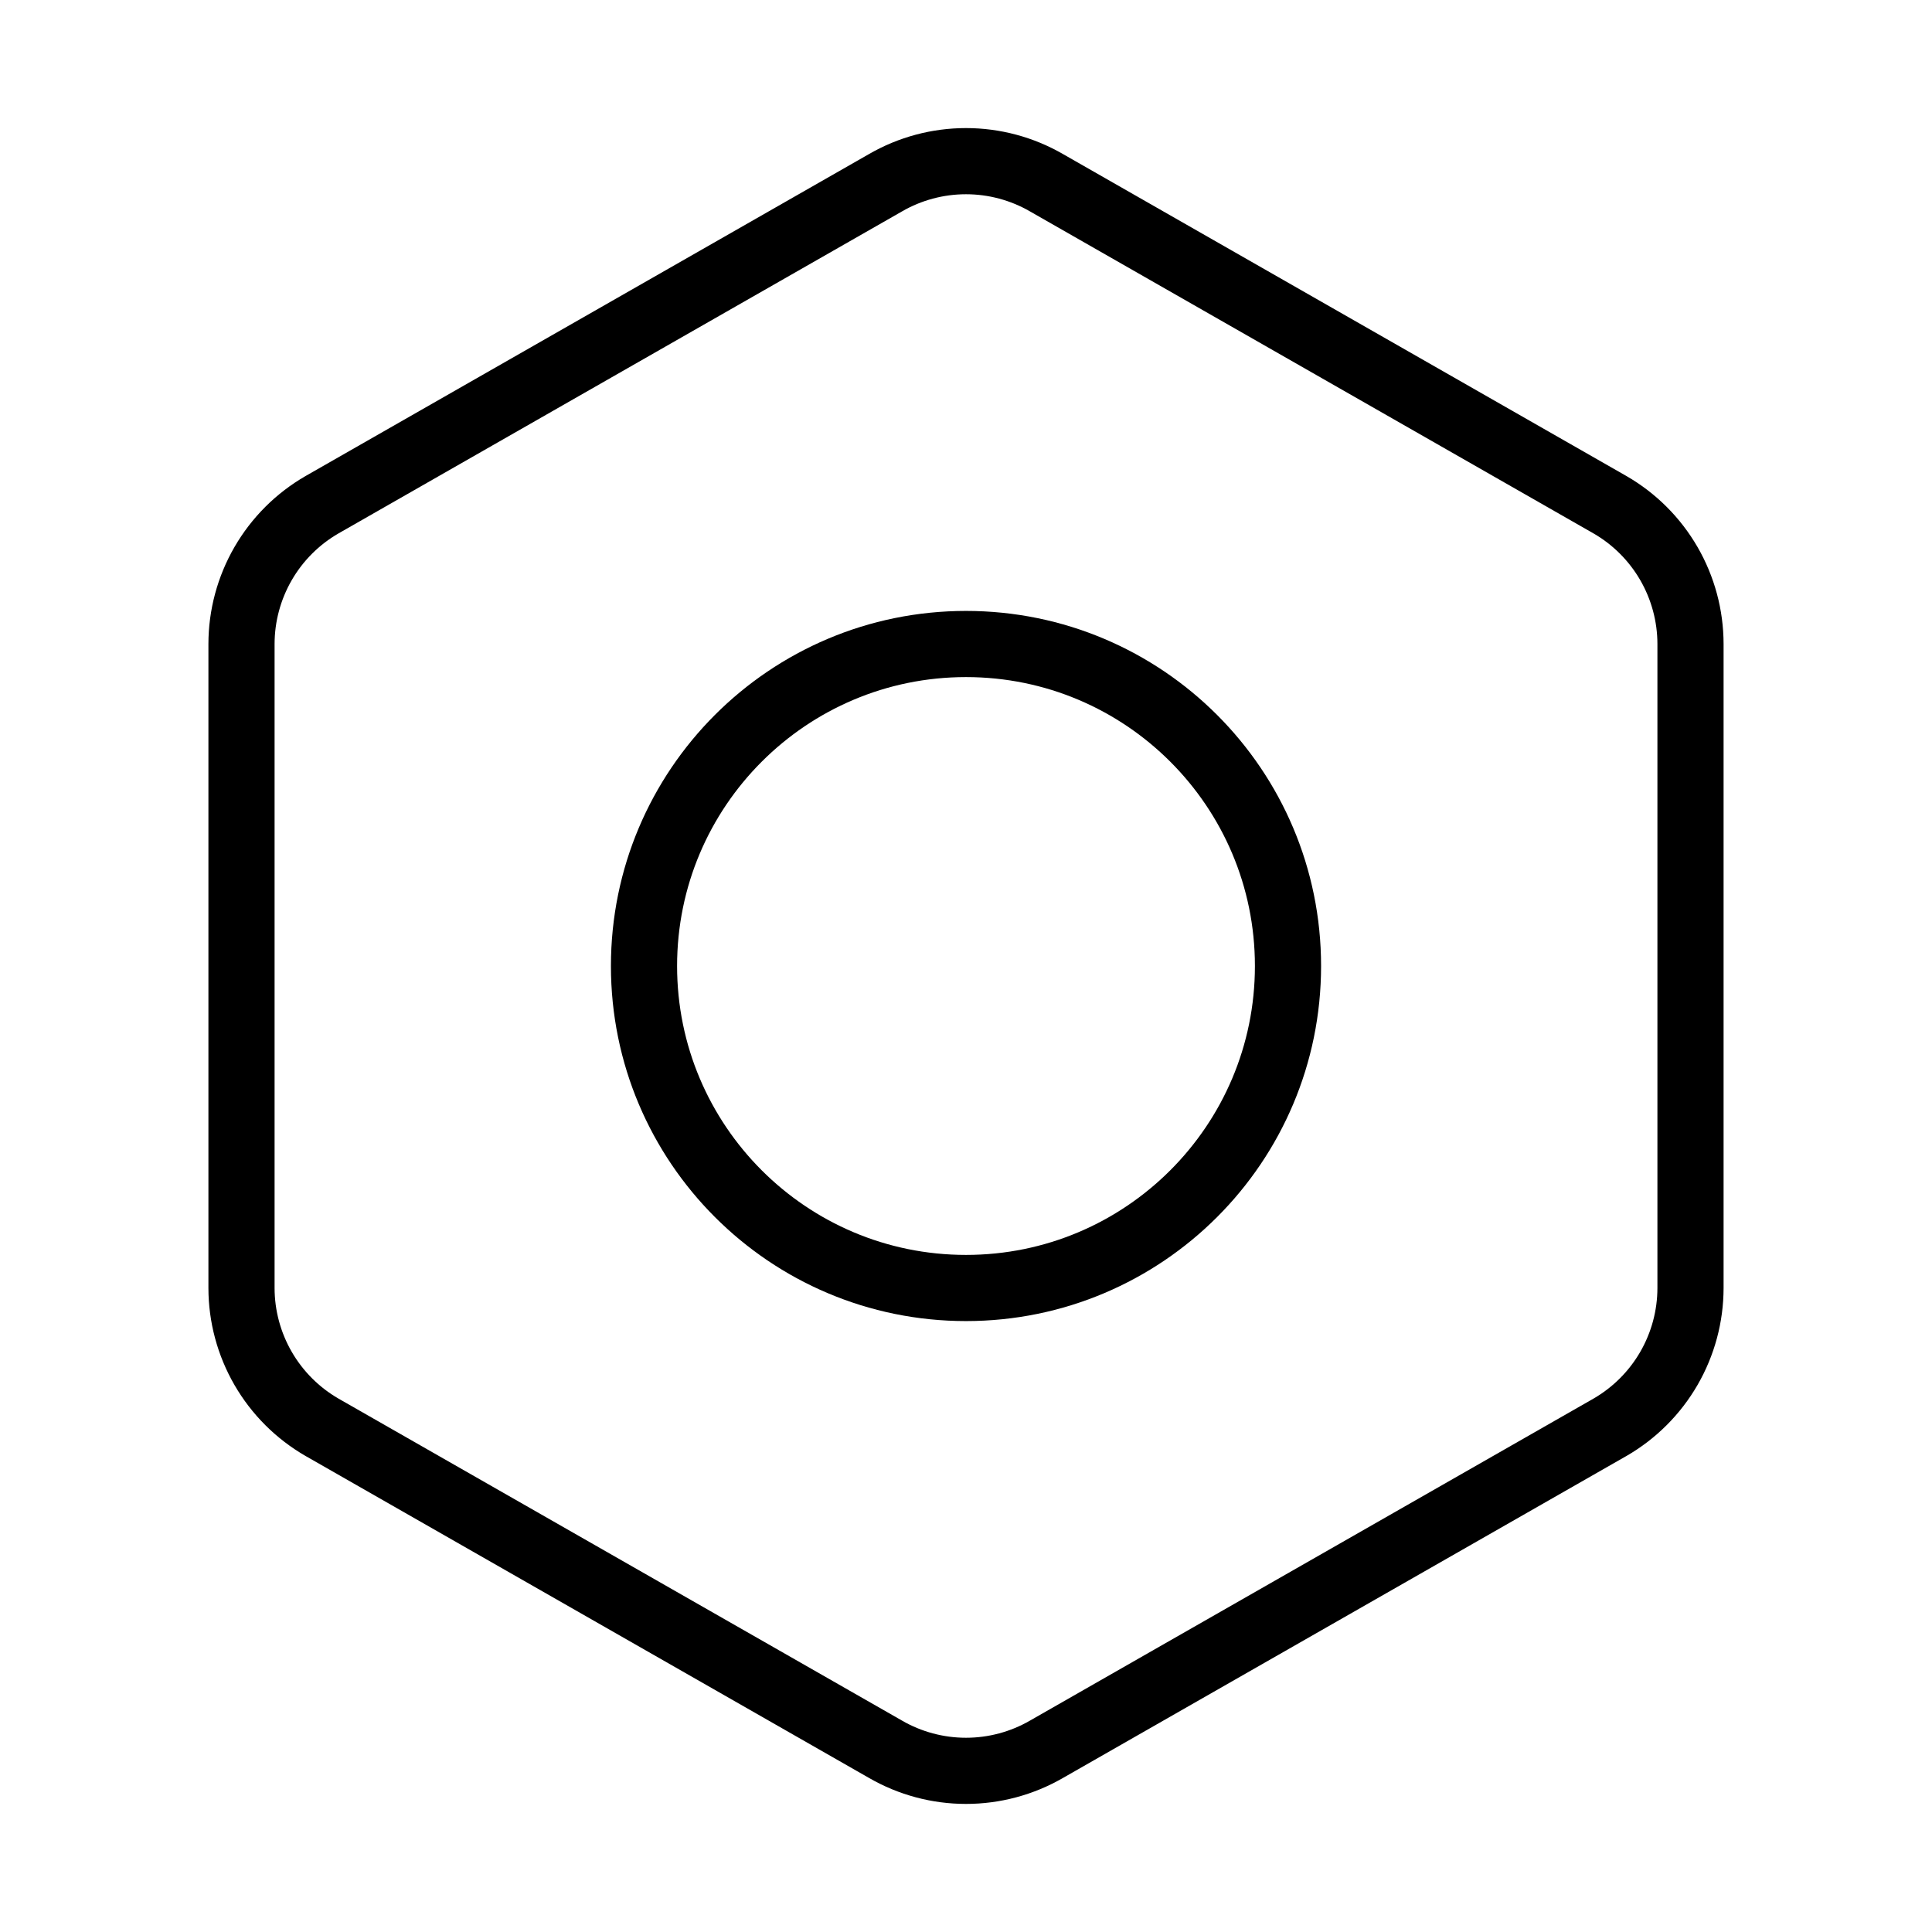 <svg width="146" height="146" viewBox="0 0 146 146" fill="none" xmlns="http://www.w3.org/2000/svg">
<path d="M127.75 97.333V48.667C127.748 46.533 127.185 44.438 126.117 42.59C125.049 40.743 123.514 39.209 121.667 38.143L79.083 13.809C77.234 12.741 75.136 12.179 73 12.179C70.864 12.179 68.766 12.741 66.917 13.809L24.333 38.143C22.486 39.209 20.951 40.743 19.883 42.59C18.815 44.438 18.252 46.533 18.25 48.667V97.333C18.252 99.467 18.815 101.562 19.883 103.41C20.951 105.257 22.486 106.791 24.333 107.858L66.917 132.191C68.766 133.259 70.864 133.821 73 133.821C75.136 133.821 77.234 133.259 79.083 132.191L121.667 107.858C123.514 106.791 125.049 105.257 126.117 103.41C127.185 101.562 127.748 99.467 127.75 97.333Z" stroke="#000" stroke-width="5" stroke-linecap="round" stroke-linejoin="round"/>
<path d="M73 97.333C86.439 97.333 97.333 86.439 97.333 73C97.333 59.561 86.439 48.667 73 48.667C59.561 48.667 48.667 59.561 48.667 73C48.667 86.439 59.561 97.333 73 97.333Z" stroke="#000" stroke-width="5" stroke-linecap="round" stroke-linejoin="round"/>
</svg>
